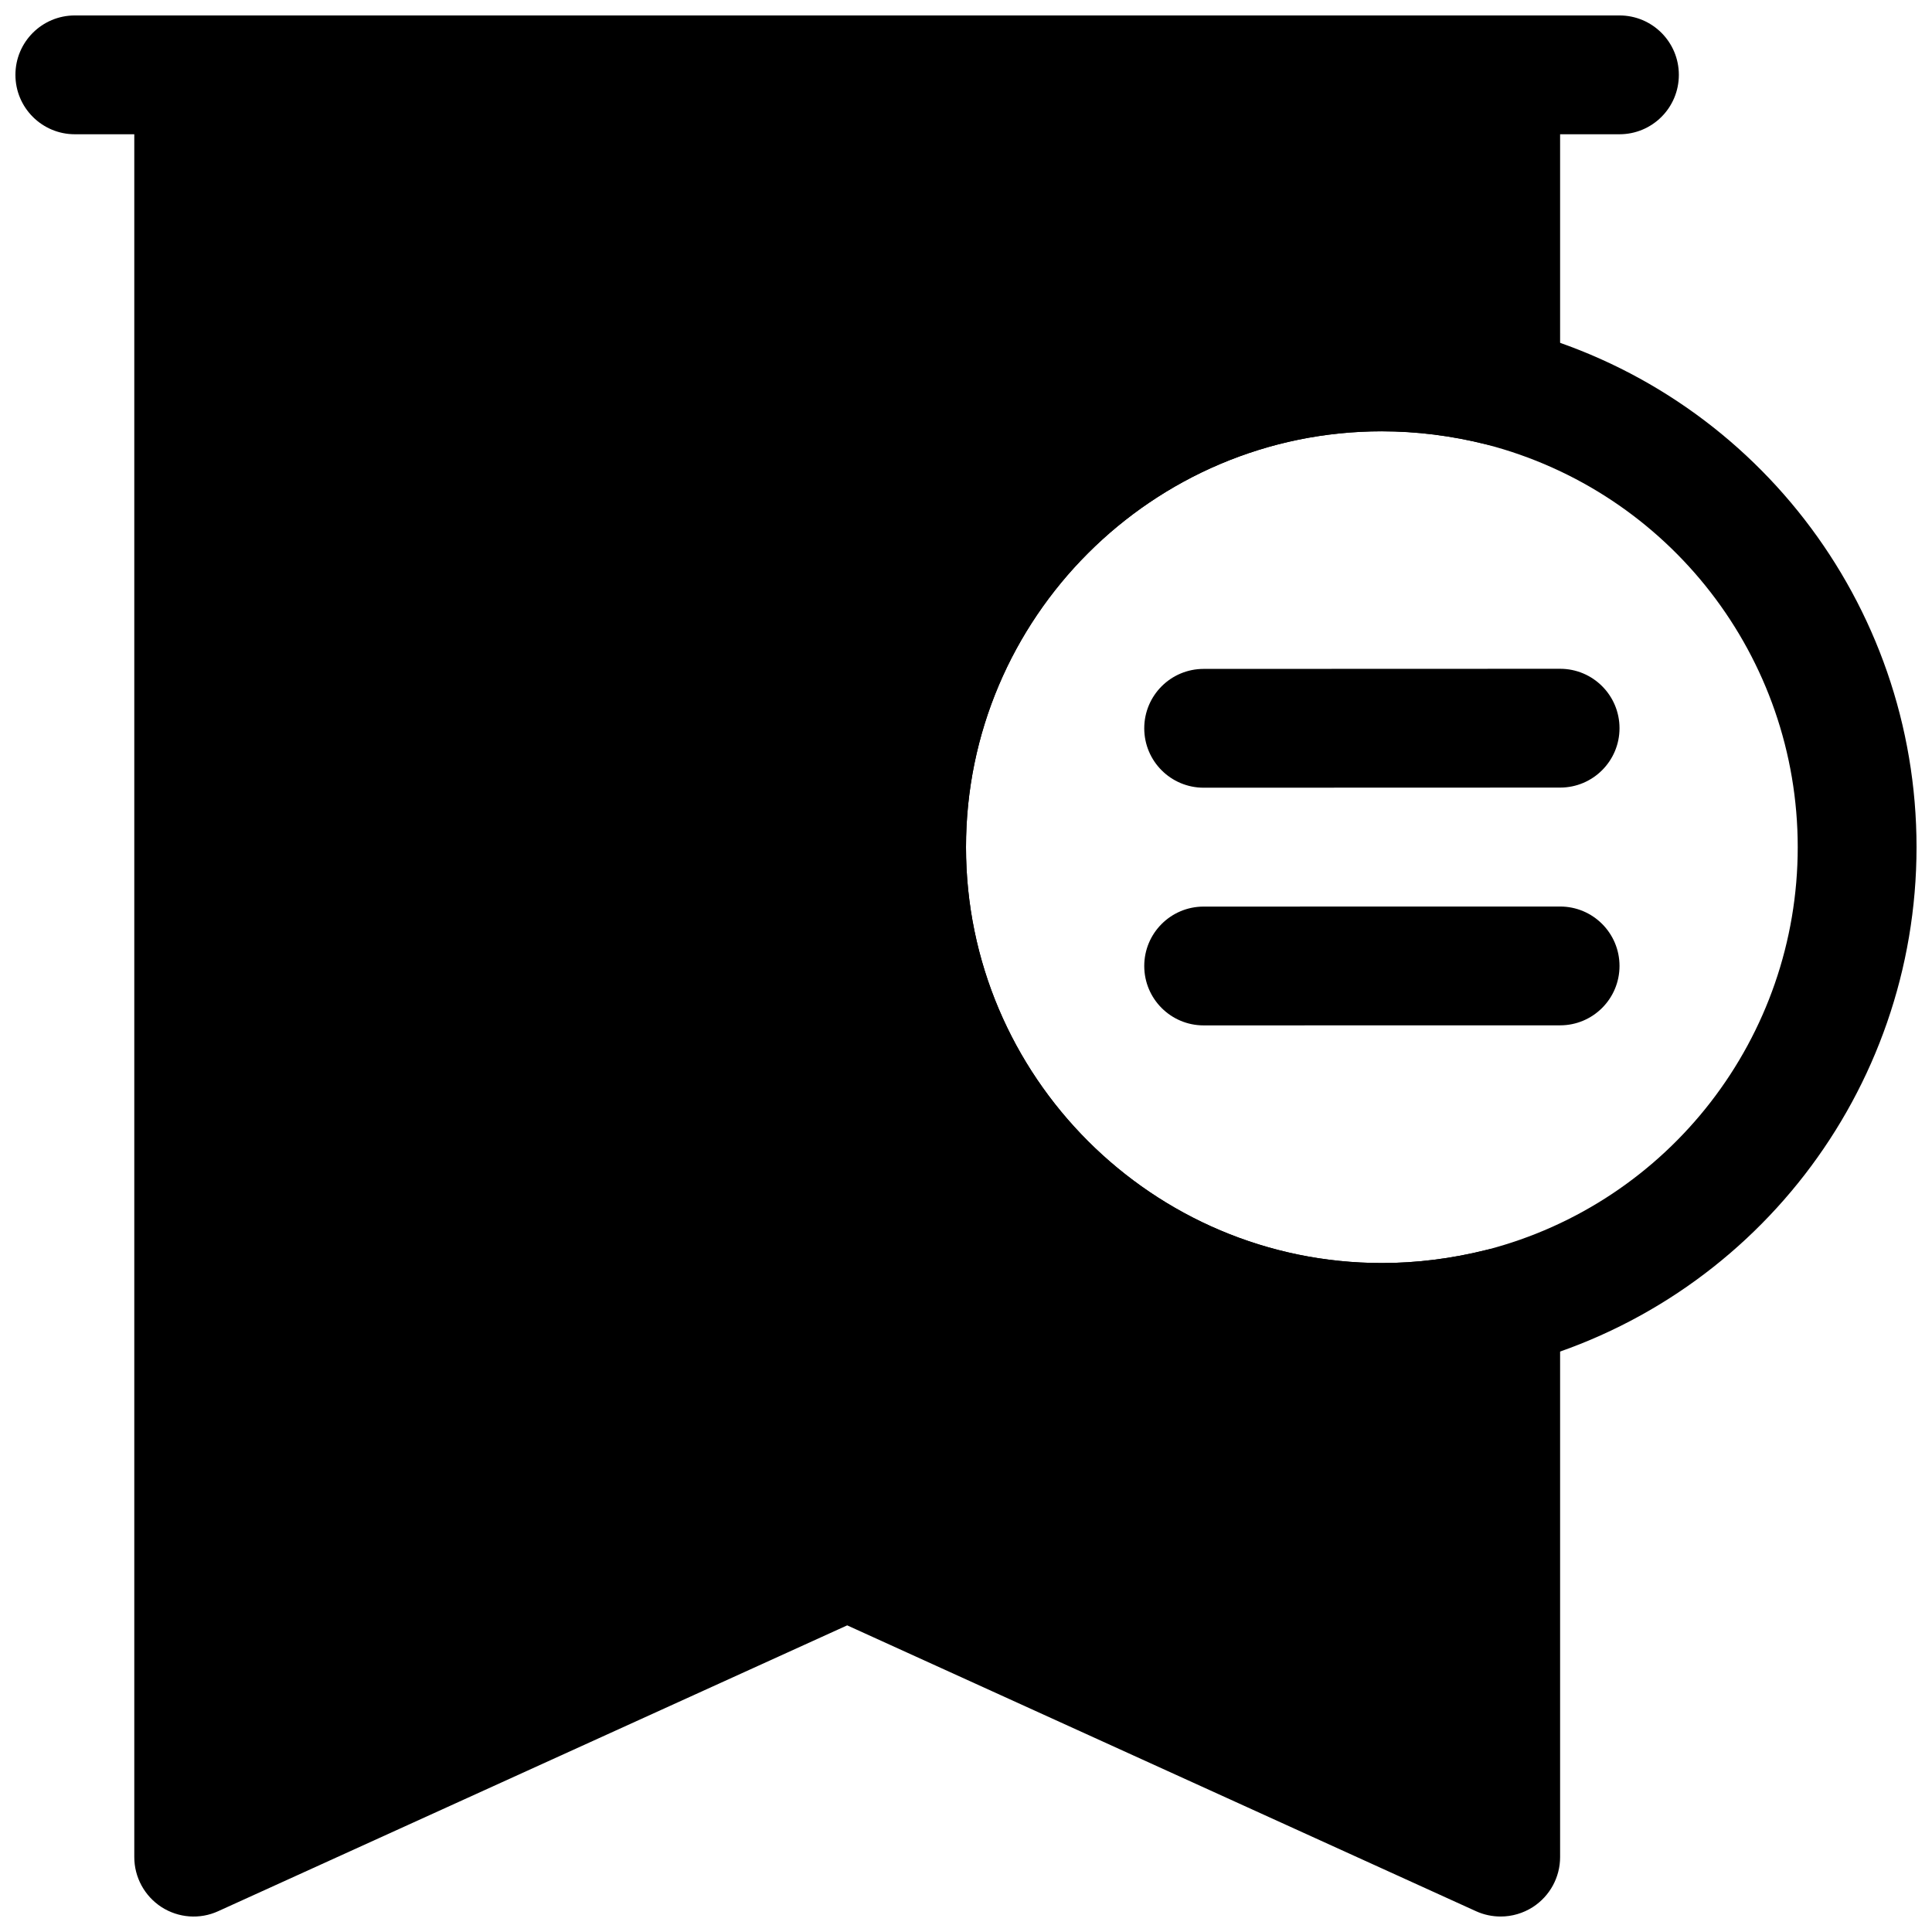 <?xml version="1.0" encoding="UTF-8"?>
<!-- Uploaded to: ICON Repo, www.iconrepo.com, Generator: ICON Repo Mixer Tools -->
<svg width="800px" height="800px" version="1.1" viewBox="144 144 512 512" xmlns="http://www.w3.org/2000/svg">
 <defs>
  <clipPath id="c">
   <path d="m148.09 148.09h440.91v31.906h-440.91z"/>
  </clipPath>
  <clipPath id="b">
   <path d="m368 226h283.9v285h-283.9z"/>
  </clipPath>
  <clipPath id="a">
   <path d="m179 148.09h379v503.81h-379z"/>
  </clipPath>
 </defs>
 <g clip-path="url(#c)">
  <path d="m573.18 179.58h-409.35c-8.688 0-15.742-7.039-15.742-15.746 0-8.707 7.055-15.742 15.742-15.742h409.34c8.707 0 15.742 7.039 15.742 15.742 0.004 8.707-7.031 15.746-15.738 15.746z"/>
 </g>
 <g clip-path="url(#b)">
  <path d="m510.21 510.21c-78.137 0-141.7-63.559-141.7-141.7s63.559-141.7 141.7-141.7c11.746 0 23.633 1.48 35.312 4.41 62.695 16.164 106.38 72.605 106.38 137.29 0 64.676-43.691 121.12-106.27 137.27-11.789 2.941-23.676 4.422-35.422 4.422zm0-251.91c-60.758 0-110.21 49.453-110.21 110.21 0 60.758 49.453 110.21 110.21 110.21 9.18 0 18.484-1.164 27.664-3.465 48.551-12.527 82.543-56.422 82.543-106.74 0-50.316-33.992-94.211-82.656-106.76-9.066-2.281-18.371-3.449-27.551-3.449z"/>
 </g>
 <path d="m462.98 352.75c-8.691 0-15.742-7.039-15.742-15.742 0-8.691 7.039-15.742 15.742-15.742l94.465-0.031c8.691 0 15.742 7.039 15.742 15.742 0 8.691-7.039 15.742-15.742 15.742z"/>
 <path d="m462.98 415.74c-8.691 0-15.742-7.039-15.742-15.742 0-8.691 7.039-15.742 15.742-15.742l94.465-0.016c8.691 0 15.742 7.039 15.742 15.742 0 8.691-7.039 15.742-15.742 15.742z"/>
 <g clip-path="url(#a)">
  <path d="m541.7 148.09h-346.37c-8.688 0-15.742 7.039-15.742 15.742v472.32c0 5.352 2.723 10.328 7.211 13.242 4.504 2.898 10.172 3.32 15.035 1.086l166.68-75.742 166.67 75.762c2.074 0.941 4.297 1.398 6.516 1.398 2.977 0 5.934-0.852 8.516-2.504 4.504-2.91 7.227-7.887 7.227-13.238v-145.63c0-4.848-2.234-9.43-6.062-12.406-3.824-2.977-8.848-4.094-13.508-2.867-9.176 2.301-18.48 3.465-27.66 3.465-60.758 0-110.21-49.453-110.21-110.21 0-60.758 49.453-110.21 110.21-110.21 9.18 0 18.484 1.164 27.664 3.465 4.707 1.195 9.684 0.141 13.508-2.867 3.824-2.977 6.059-7.559 6.059-12.41v-82.656c0-8.703-7.035-15.742-15.742-15.742z"/>
 </g>
</svg>